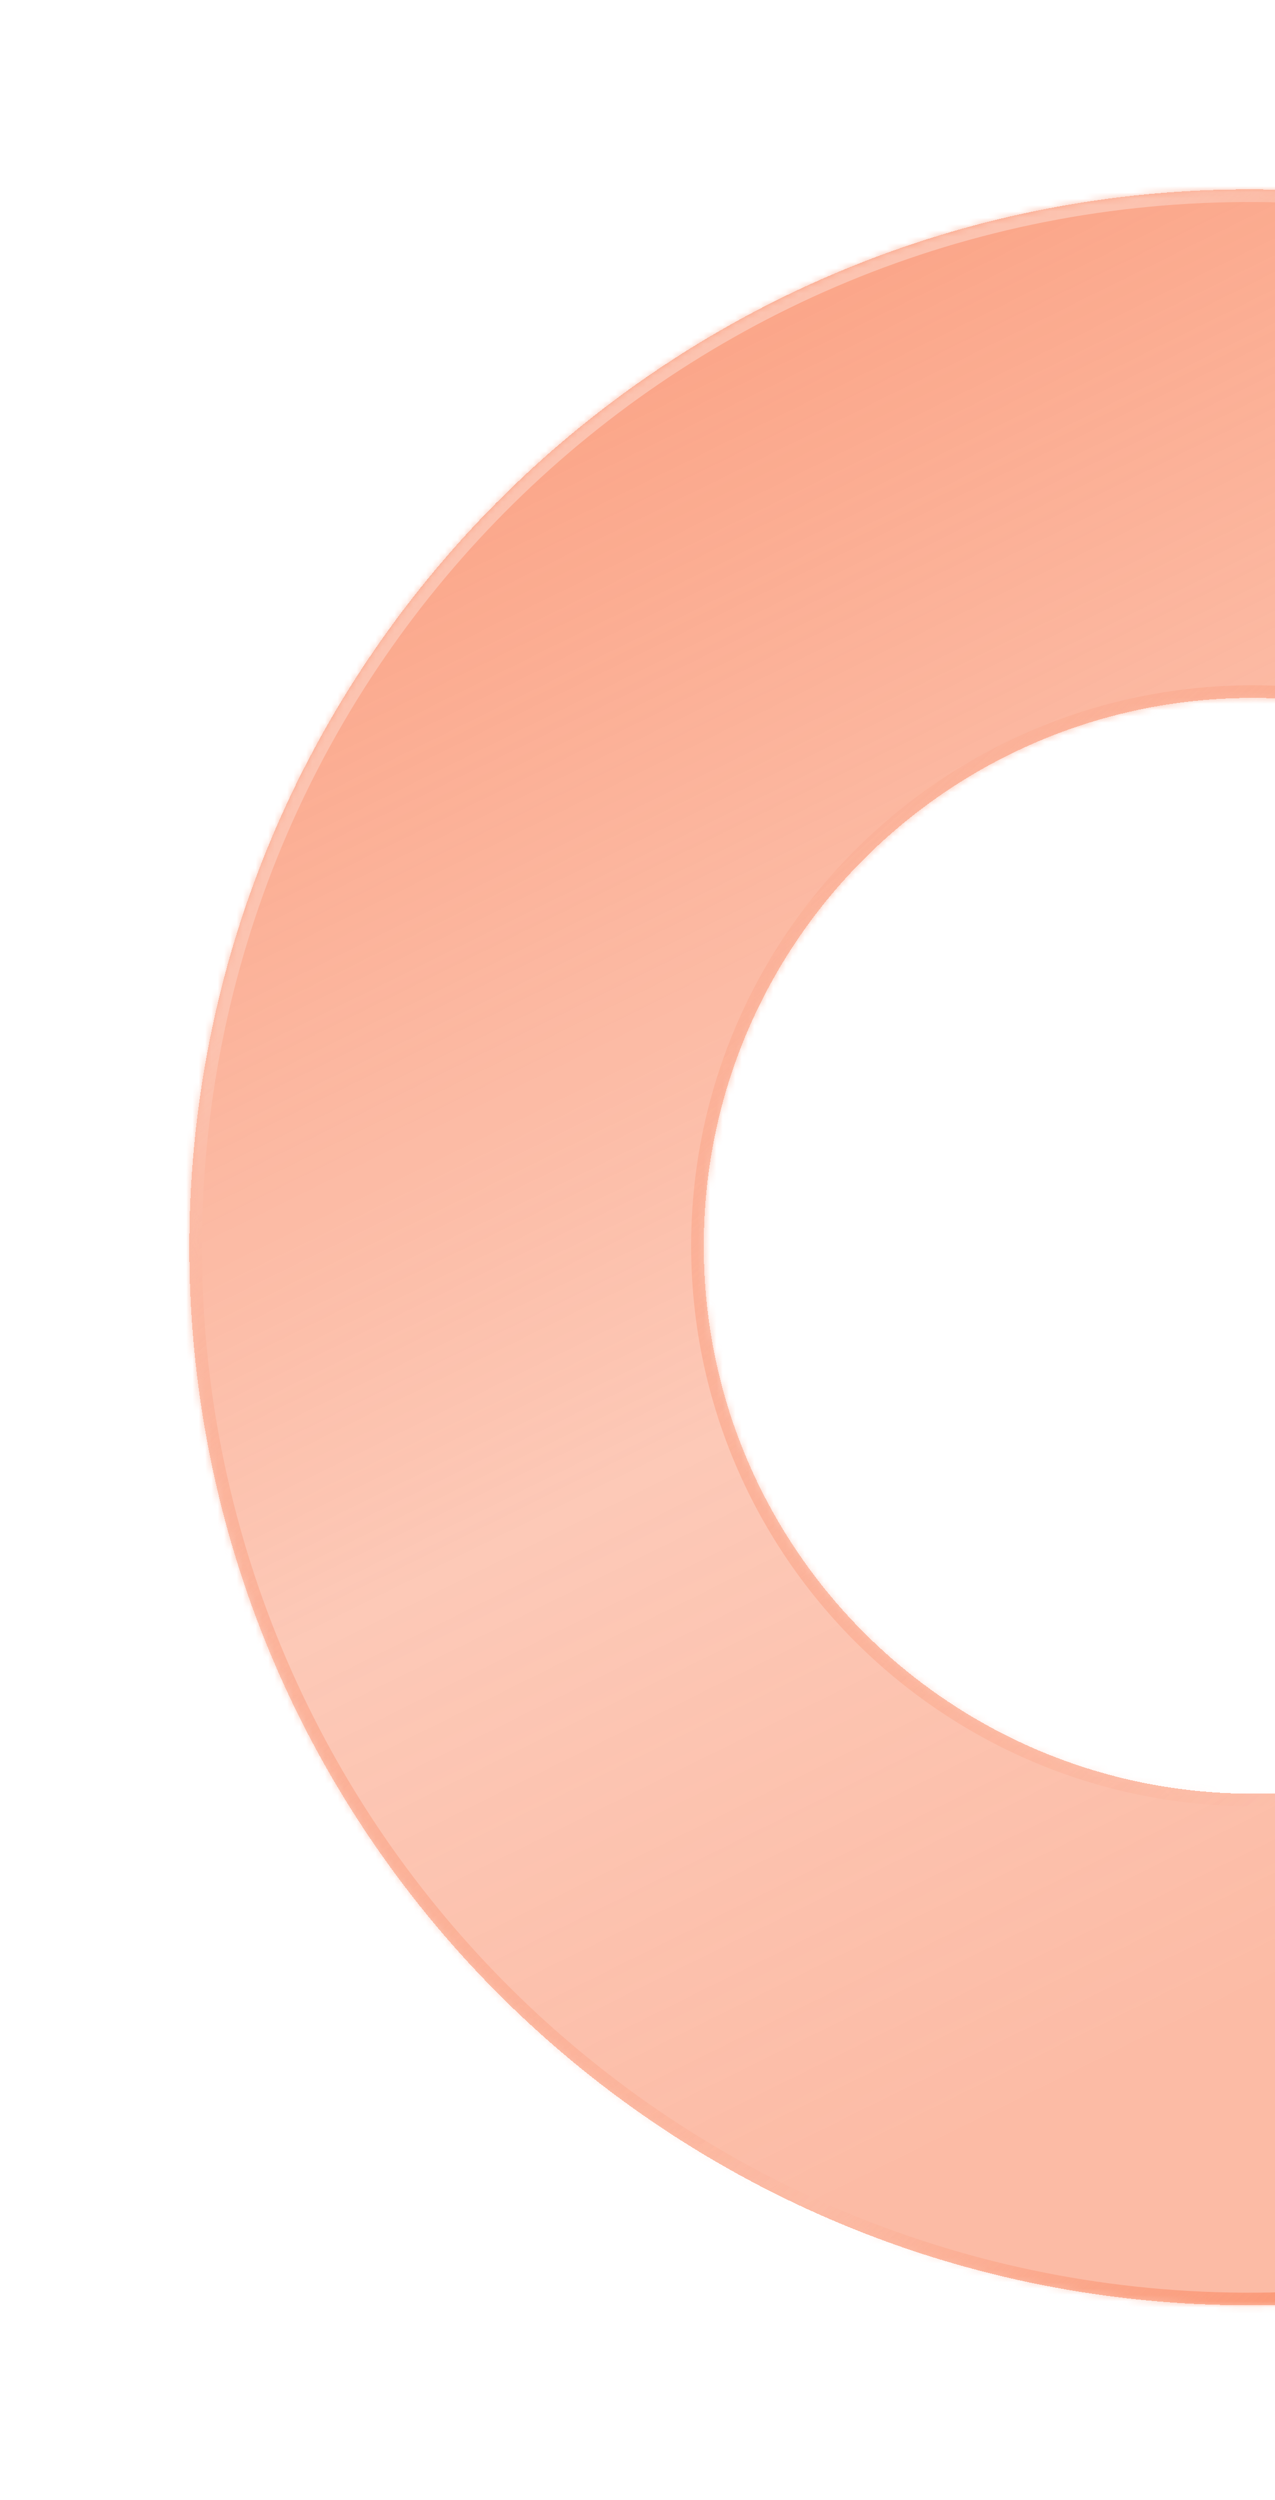 <svg width="202" height="396" viewBox="0 0 202 396" fill="none" xmlns="http://www.w3.org/2000/svg">
<g filter="url(#filter0_bd_1017_5083)">
<mask id="path-1-inside-1_1017_5083" fill="white">
<path fill-rule="evenodd" clip-rule="evenodd" d="M355.997 188.655C355.405 281.206 279.711 355.753 186.93 355.161C94.148 354.568 19.412 279.06 20.003 186.509C20.595 93.958 96.288 19.411 189.07 20.003C281.852 20.596 356.588 96.104 355.997 188.655ZM275.51 187.892C275.204 235.824 236.002 274.431 187.951 274.124C139.9 273.818 101.195 234.712 101.501 186.781C101.807 138.849 141.009 100.242 189.06 100.549C237.111 100.856 275.816 139.961 275.51 187.892Z"/>
</mask>
<path fill-rule="evenodd" clip-rule="evenodd" d="M355.997 188.655C355.405 281.206 279.711 355.753 186.93 355.161C94.148 354.568 19.412 279.06 20.003 186.509C20.595 93.958 96.288 19.411 189.07 20.003C281.852 20.596 356.588 96.104 355.997 188.655ZM275.51 187.892C275.204 235.824 236.002 274.431 187.951 274.124C139.9 273.818 101.195 234.712 101.501 186.781C101.807 138.849 141.009 100.242 189.06 100.549C237.111 100.856 275.816 139.961 275.51 187.892Z" fill="url(#paint0_linear_1017_5083)" shape-rendering="crispEdges"/>
<path d="M186.93 355.161L186.942 353.161L186.93 355.161ZM355.997 188.655L357.996 188.668L355.997 188.655ZM20.003 186.509L22.003 186.522L20.003 186.509ZM189.07 20.003L189.083 18.004L189.07 20.003ZM187.951 274.124L187.938 276.124L187.951 274.124ZM275.51 187.892L273.51 187.88L275.51 187.892ZM101.501 186.781L103.501 186.794L101.501 186.781ZM189.06 100.549L189.047 102.549L189.06 100.549ZM186.917 357.161C280.799 357.76 357.398 282.328 357.996 188.668L353.997 188.642C353.412 280.084 278.624 353.746 186.942 353.161L186.917 357.161ZM18.003 186.496C17.405 280.157 93.035 356.561 186.917 357.161L186.942 353.161C95.26 352.575 21.419 277.964 22.003 186.522L18.003 186.496ZM189.083 18.004C95.201 17.404 18.602 92.836 18.003 186.496L22.003 186.522C22.588 95.08 97.376 21.418 189.058 22.003L189.083 18.004ZM357.996 188.668C358.595 95.008 282.965 18.603 189.083 18.004L189.058 22.003C280.74 22.589 354.581 97.201 353.997 188.642L357.996 188.668ZM187.938 276.124C237.089 276.438 277.197 236.946 277.51 187.905L273.51 187.88C273.211 234.702 234.915 272.424 187.964 272.125L187.938 276.124ZM99.501 186.768C99.188 235.809 138.787 275.81 187.938 276.124L187.964 272.125C141.013 271.825 103.202 233.616 103.501 186.794L99.501 186.768ZM189.073 98.549C139.922 98.235 99.814 137.727 99.501 186.768L103.501 186.794C103.8 139.971 142.096 102.249 189.047 102.549L189.073 98.549ZM277.51 187.905C277.823 138.864 238.224 98.863 189.073 98.549L189.047 102.549C235.998 102.849 273.809 141.057 273.51 187.88L277.51 187.905Z" fill="url(#paint1_linear_1017_5083)" mask="url(#path-1-inside-1_1017_5083)"/>
</g>
<defs>
<filter id="filter0_bd_1017_5083" x="0" y="0" width="396" height="395.164" filterUnits="userSpaceOnUse" color-interpolation-filters="sRGB">
<feFlood flood-opacity="0" result="BackgroundImageFix"/>
<feGaussianBlur in="BackgroundImageFix" stdDeviation="10"/>
<feComposite in2="SourceAlpha" operator="in" result="effect1_backgroundBlur_1017_5083"/>
<feColorMatrix in="SourceAlpha" type="matrix" values="0 0 0 0 0 0 0 0 0 0 0 0 0 0 0 0 0 0 127 0" result="hardAlpha"/>
<feOffset dx="10" dy="10"/>
<feGaussianBlur stdDeviation="15"/>
<feComposite in2="hardAlpha" operator="out"/>
<feColorMatrix type="matrix" values="0 0 0 0 0.004 0 0 0 0 0.055 0 0 0 0 0.243 0 0 0 0.3 0"/>
<feBlend mode="normal" in2="effect1_backgroundBlur_1017_5083" result="effect2_dropShadow_1017_5083"/>
<feBlend mode="normal" in="SourceGraphic" in2="effect2_dropShadow_1017_5083" result="shape"/>
</filter>
<linearGradient id="paint0_linear_1017_5083" x1="35" y1="-51" x2="256.5" y2="396.5" gradientUnits="userSpaceOnUse">
<stop offset="0.224" stop-color="#F9774B" stop-opacity="0.66"/>
<stop offset="0.543" stop-color="#F9774B" stop-opacity="0.4"/>
<stop offset="0.783" stop-color="#F9774B" stop-opacity="0.5"/>
</linearGradient>
<linearGradient id="paint1_linear_1017_5083" x1="20" y1="4" x2="346.191" y2="369.83" gradientUnits="userSpaceOnUse">
<stop offset="0.231" stop-color="#FCC3B0"/>
<stop offset="0.646" stop-color="#F9774B" stop-opacity="0"/>
<stop offset="0.899" stop-color="#F9774B"/>
</linearGradient>
</defs>
</svg>
